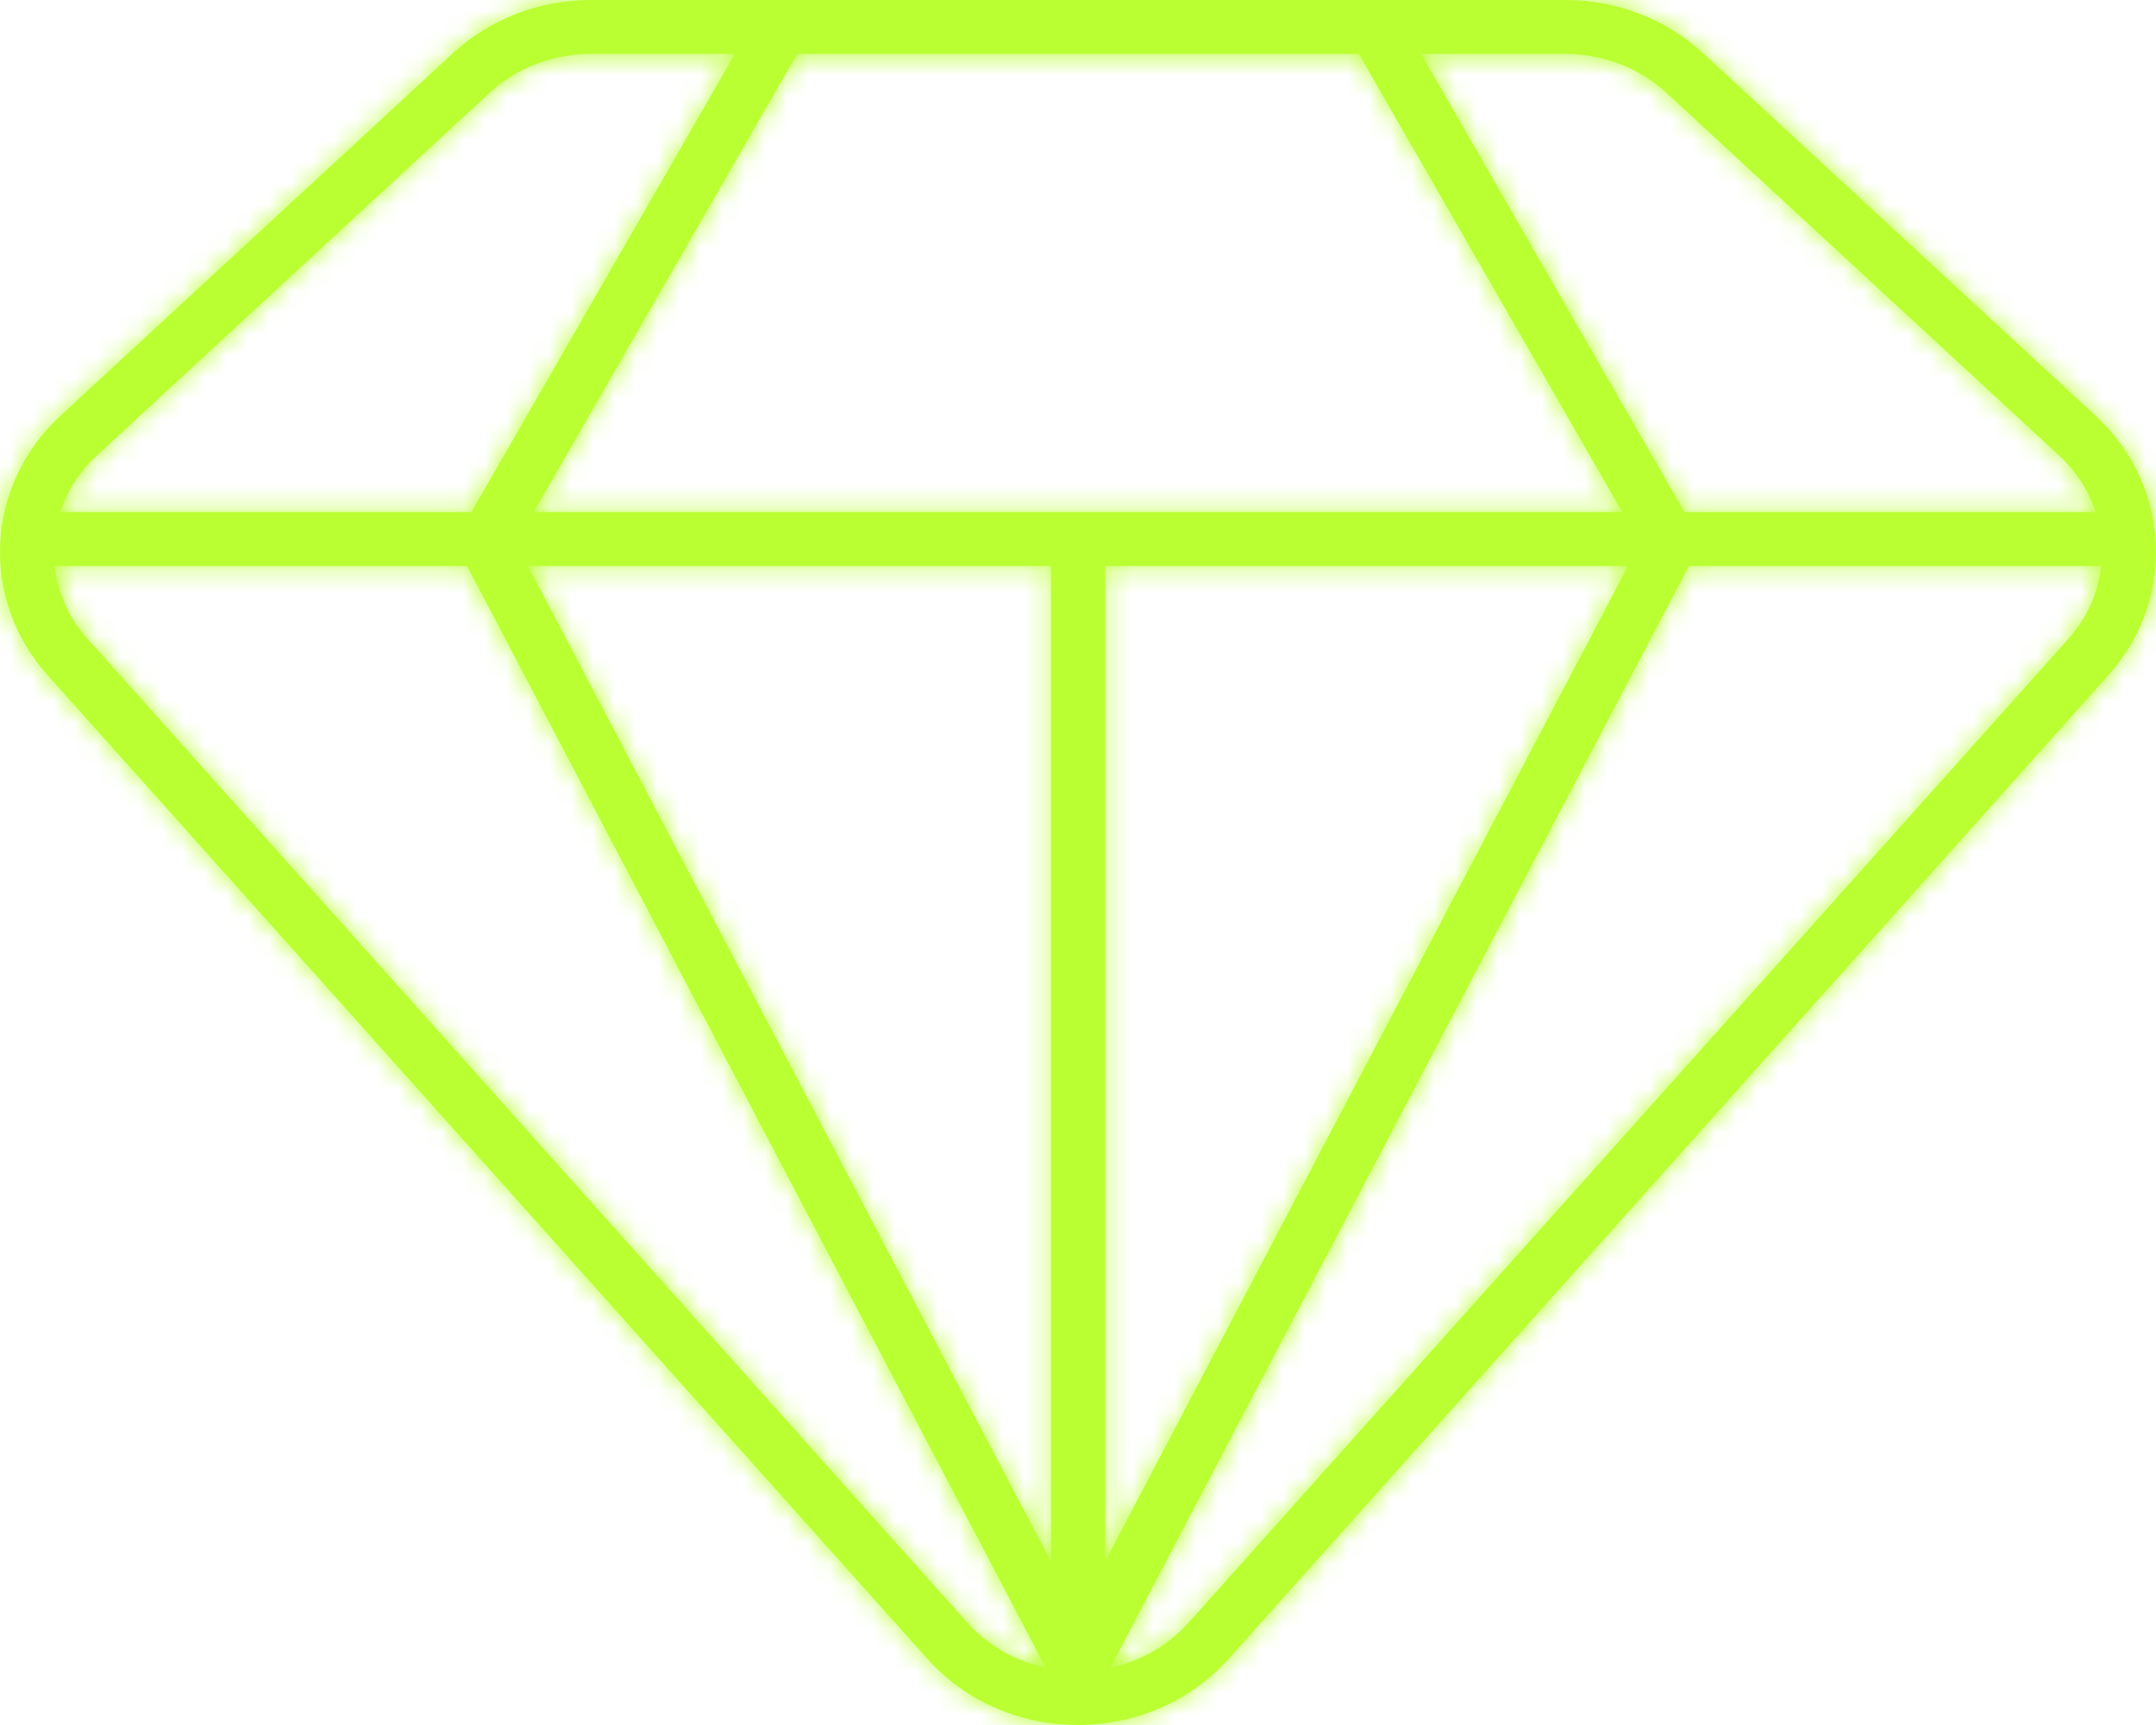 <svg xmlns="http://www.w3.org/2000/svg" width="100" height="80" viewBox="0 0 100 80" fill="none"><mask id="path-1-inside-1_1575_4175" fill="white"><path fill-rule="evenodd" clip-rule="evenodd" d="M72.596 0H36.273H36.229H27.401C25.024 0 22.729 0.879 21.005 2.471L2.803 19.282C-0.683 22.505 -0.957 27.768 2.202 31.304L43.008 76.924C46.679 81.025 53.32 81.025 56.992 76.924L97.797 31.304C100.957 27.768 100.683 22.505 97.197 19.282L78.995 2.471C77.271 0.879 74.977 0 72.599 0H72.596ZM36.972 2.5L24.751 23.75H75.247L63.026 2.5H36.972ZM48.749 26.25H24.487L48.749 72.432V26.25ZM51.249 72.432V26.25H75.511L51.249 72.432ZM2.793 23.75H21.865L34.086 2.5H27.402C25.634 2.5 23.95 3.154 22.704 4.307L4.497 21.118C3.682 21.875 3.11 22.783 2.793 23.75ZM48.504 77.344L21.663 26.25H2.533C2.669 27.461 3.177 28.643 4.066 29.634L44.866 75.254C45.852 76.358 47.137 77.051 48.504 77.344ZM55.13 75.254C54.144 76.358 52.859 77.051 51.492 77.344L78.333 26.25H97.464C97.327 27.461 96.819 28.643 95.93 29.634L55.13 75.254ZM97.204 23.75H78.132L65.91 2.5H72.595C74.362 2.5 76.047 3.154 77.292 4.307L95.499 21.118C96.314 21.875 96.886 22.783 97.204 23.75Z"></path></mask><path fill-rule="evenodd" clip-rule="evenodd" d="M72.596 0H36.273H36.229H27.401C25.024 0 22.729 0.879 21.005 2.471L2.803 19.282C-0.683 22.505 -0.957 27.768 2.202 31.304L43.008 76.924C46.679 81.025 53.32 81.025 56.992 76.924L97.797 31.304C100.957 27.768 100.683 22.505 97.197 19.282L78.995 2.471C77.271 0.879 74.977 0 72.599 0H72.596ZM36.972 2.5L24.751 23.75H75.247L63.026 2.5H36.972ZM48.749 26.25H24.487L48.749 72.432V26.25ZM51.249 72.432V26.25H75.511L51.249 72.432ZM2.793 23.75H21.865L34.086 2.5H27.402C25.634 2.5 23.95 3.154 22.704 4.307L4.497 21.118C3.682 21.875 3.11 22.783 2.793 23.75ZM48.504 77.344L21.663 26.25H2.533C2.669 27.461 3.177 28.643 4.066 29.634L44.866 75.254C45.852 76.358 47.137 77.051 48.504 77.344ZM55.13 75.254C54.144 76.358 52.859 77.051 51.492 77.344L78.333 26.25H97.464C97.327 27.461 96.819 28.643 95.93 29.634L55.13 75.254ZM97.204 23.75H78.132L65.91 2.5H72.595C74.362 2.5 76.047 3.154 77.292 4.307L95.499 21.118C96.314 21.875 96.886 22.783 97.204 23.75Z" fill="#BAFF32"></path><path d="M21.005 2.471L-33.952 -57.033L-33.952 -57.033L21.005 2.471ZM2.803 19.282L-52.154 -40.222L-52.167 -40.21L-52.179 -40.199L2.803 19.282ZM2.202 31.304L-58.196 85.277L-58.183 85.291L-58.17 85.305L2.202 31.304ZM43.008 76.924L-17.365 130.925L-17.354 130.938L-17.342 130.951L43.008 76.924ZM56.992 76.924L117.338 130.956L117.352 130.94L117.365 130.925L56.992 76.924ZM97.797 31.304L158.171 85.305L158.183 85.29L158.196 85.276L97.797 31.304ZM97.197 19.282L152.18 -40.198L152.167 -40.21L152.154 -40.222L97.197 19.282ZM78.995 2.471L133.952 -57.033L133.95 -57.035L78.995 2.471ZM36.972 2.5V-78.5H-9.884L-33.244 -37.882L36.972 2.5ZM24.751 23.75L-45.465 -16.632L-115.274 104.75L24.751 104.75V23.75ZM75.247 23.75V104.75H215.272L145.463 -16.632L75.247 23.75ZM63.026 2.5L133.241 -37.882L109.881 -78.5H63.026V2.5ZM48.749 26.25H129.749V-54.75H48.749V26.25ZM24.487 26.25V-54.75H-109.565L-47.219 63.922L24.487 26.25ZM48.749 72.432L-22.957 110.103L129.749 72.432H48.749ZM51.249 72.432H-29.751L122.956 110.103L51.249 72.432ZM51.249 26.25V-54.75H-29.751V26.25H51.249ZM75.511 26.25L147.218 63.922L209.563 -54.75L75.511 -54.75V26.25ZM2.793 23.75L-74.167 -1.511L-109.046 104.75L2.793 104.75V23.75ZM21.865 23.75V104.75H68.721L92.081 64.132L21.865 23.75ZM34.086 2.5L104.302 42.882L174.111 -78.5L34.086 -78.5V2.5ZM22.704 4.307L77.654 63.818L77.688 63.786L77.723 63.754L22.704 4.307ZM4.497 21.118L-50.452 -38.393L-50.529 -38.322L-50.607 -38.25L4.497 21.118ZM48.504 77.344L31.531 156.546L200.645 192.788L120.212 39.675L48.504 77.344ZM21.663 26.25L93.371 -11.419L70.609 -54.75H21.663V26.25ZM2.533 26.25V-54.75H-88.127L-77.956 35.338L2.533 26.25ZM4.066 29.634L64.442 -24.363L64.408 -24.402L64.373 -24.441L4.066 29.634ZM44.866 75.254L105.259 21.276L105.251 21.266L105.242 21.257L44.866 75.254ZM55.13 75.254L-5.246 21.257L-5.255 21.267L-5.263 21.276L55.13 75.254ZM51.492 77.344L-20.216 39.675L-100.649 192.788L68.466 156.546L51.492 77.344ZM78.333 26.25V-54.75H29.387L6.625 -11.419L78.333 26.25ZM97.464 26.25L177.952 35.338L188.124 -54.75H97.464V26.25ZM95.93 29.634L35.623 -24.441L35.589 -24.402L35.554 -24.363L95.93 29.634ZM97.204 23.75V104.75H209.043L174.164 -1.511L97.204 23.75ZM78.132 23.75L7.916 64.133L31.276 104.75H78.132V23.75ZM65.91 2.5V-78.5H-74.115L-4.305 42.883L65.91 2.5ZM77.292 4.307L22.274 63.754L22.308 63.786L22.343 63.818L77.292 4.307ZM95.499 21.118L150.603 -38.25L150.526 -38.322L150.448 -38.393L95.499 21.118ZM72.596 0V-81H36.273V0V81H72.596V0ZM36.273 0V-81H36.229V0V81H36.273V0ZM36.229 0V-81H27.401V0V81H36.229V0ZM27.401 0V-81C5.235 -81 -16.842 -72.836 -33.952 -57.033L21.005 2.471L75.962 61.975C62.299 74.593 44.812 81 27.401 81V0ZM21.005 2.471L-33.952 -57.033L-52.154 -40.222L2.803 19.282L57.76 78.786L75.963 61.974L21.005 2.471ZM2.803 19.282L-52.179 -40.199C-87.811 -7.261 -91.093 48.463 -58.196 85.277L2.202 31.304L62.6 -22.669C89.18 7.074 86.445 52.27 57.785 78.763L2.803 19.282ZM2.202 31.304L-58.17 85.305L-17.365 130.925L43.008 76.924L103.381 22.923L62.575 -22.697L2.202 31.304ZM43.008 76.924L-17.342 130.951C18.529 171.02 81.472 171.012 117.338 130.956L56.992 76.924L-3.353 22.892C25.167 -8.961 74.831 -8.969 103.358 22.897L43.008 76.924ZM56.992 76.924L117.365 130.925L158.171 85.305L97.797 31.304L37.425 -22.697L-3.381 22.923L56.992 76.924ZM97.797 31.304L158.196 85.276C191.093 48.463 187.811 -7.261 152.18 -40.198L97.197 19.282L42.214 78.762C13.555 52.27 10.82 7.074 37.399 -22.669L97.797 31.304ZM97.197 19.282L152.154 -40.222L133.952 -57.033L78.995 2.471L24.038 61.974L42.24 78.786L97.197 19.282ZM78.995 2.471L133.95 -57.035C116.843 -72.834 94.768 -81 72.599 -81V0V81C55.185 81 37.7 74.592 24.04 61.977L78.995 2.471ZM72.599 0V-81H72.596V0V81H72.599V0ZM36.972 2.5L-33.244 -37.882L-45.465 -16.632L24.751 23.75L94.966 64.132L107.188 42.882L36.972 2.5ZM24.751 23.75V104.75H75.247V23.75V-57.25H24.751V23.75ZM75.247 23.75L145.463 -16.632L133.241 -37.882L63.026 2.5L-7.19 42.882L5.031 64.132L75.247 23.75ZM63.026 2.5V-78.5H36.972V2.5V83.5H63.026V2.5ZM48.749 26.25V-54.75H24.487V26.25V107.25H48.749V26.25ZM24.487 26.25L-47.219 63.922L-22.957 110.103L48.749 72.432L120.456 34.76L96.194 -11.422L24.487 26.25ZM48.749 72.432H129.749V26.25H48.749H-32.251V72.432H48.749ZM51.249 72.432H132.249V26.25H51.249H-29.751V72.432H51.249ZM51.249 26.25V107.25H75.511V26.25V-54.75H51.249V26.25ZM75.511 26.25L3.804 -11.422L-20.458 34.76L51.249 72.432L122.956 110.103L147.218 63.922L75.511 26.25ZM2.793 23.75V104.75H21.865V23.75V-57.25H2.793V23.75ZM21.865 23.75L92.081 64.132L104.302 42.882L34.086 2.5L-36.13 -37.882L-48.351 -16.632L21.865 23.75ZM34.086 2.5V-78.5H27.402V2.5V83.5H34.086V2.5ZM27.402 2.5V-78.5C5.854 -78.5 -15.649 -70.564 -32.314 -55.141L22.704 4.307L77.723 63.754C63.548 76.873 45.414 83.5 27.402 83.5V2.5ZM22.704 4.307L-32.245 -55.205L-50.452 -38.393L4.497 21.118L59.447 80.629L77.654 63.818L22.704 4.307ZM4.497 21.118L-50.607 -38.25C-61.351 -28.277 -69.517 -15.679 -74.167 -1.511L2.793 23.75L79.753 49.011C75.737 61.246 68.715 72.027 59.602 80.486L4.497 21.118ZM48.504 77.344L120.212 39.675L93.371 -11.419L21.663 26.25L-50.044 63.919L-23.204 115.013L48.504 77.344ZM21.663 26.25V-54.75H2.533V26.25V107.25H21.663V26.25ZM2.533 26.25L-77.956 35.338C-75.947 53.131 -68.466 70.074 -56.241 83.709L4.066 29.634L64.373 -24.441C74.821 -12.789 81.286 1.791 83.021 17.163L2.533 26.25ZM4.066 29.634L-56.31 83.631L-15.51 129.251L44.866 75.254L105.242 21.257L64.442 -24.363L4.066 29.634ZM44.866 75.254L-15.527 129.232C-2.241 144.097 14.697 152.938 31.531 156.546L48.504 77.344L65.477 -1.858C79.577 1.164 93.946 8.618 105.259 21.276L44.866 75.254ZM55.13 75.254L-5.263 21.276C6.049 8.619 20.419 1.164 34.519 -1.858L51.492 77.344L68.466 156.546C85.3 152.938 102.238 144.097 115.523 129.232L55.13 75.254ZM51.492 77.344L123.2 115.014L150.041 63.919L78.333 26.25L6.625 -11.419L-20.216 39.675L51.492 77.344ZM78.333 26.25V107.25H97.464V26.25V-54.75H78.333V26.25ZM97.464 26.25L16.975 17.163C18.71 1.791 25.175 -12.789 35.623 -24.441L95.93 29.634L156.237 83.709C168.463 70.074 175.943 53.131 177.952 35.338L97.464 26.25ZM95.93 29.634L35.554 -24.363L-5.246 21.257L55.13 75.254L115.506 129.252L156.307 83.631L95.93 29.634ZM97.204 23.75V-57.25H78.132V23.75V104.75H97.204V23.75ZM78.132 23.75L148.348 -16.632L136.126 -37.882L65.91 2.5L-4.305 42.883L7.916 64.133L78.132 23.75ZM65.91 2.5V83.5H72.595V2.5V-78.5H65.91V2.5ZM72.595 2.5V83.5C54.583 83.5 36.448 76.873 22.274 63.754L77.292 4.307L132.31 -55.141C115.646 -70.564 94.142 -78.5 72.595 -78.5V2.5ZM77.292 4.307L22.343 63.818L40.55 80.629L95.499 21.118L150.448 -38.393L132.241 -55.204L77.292 4.307ZM95.499 21.118L40.395 80.486C31.282 72.027 24.259 61.246 20.244 49.011L97.204 23.75L174.164 -1.511C169.513 -15.679 161.347 -28.277 150.603 -38.25L95.499 21.118Z" fill="#BAFF32" mask="url(#path-1-inside-1_1575_4175)"></path></svg>